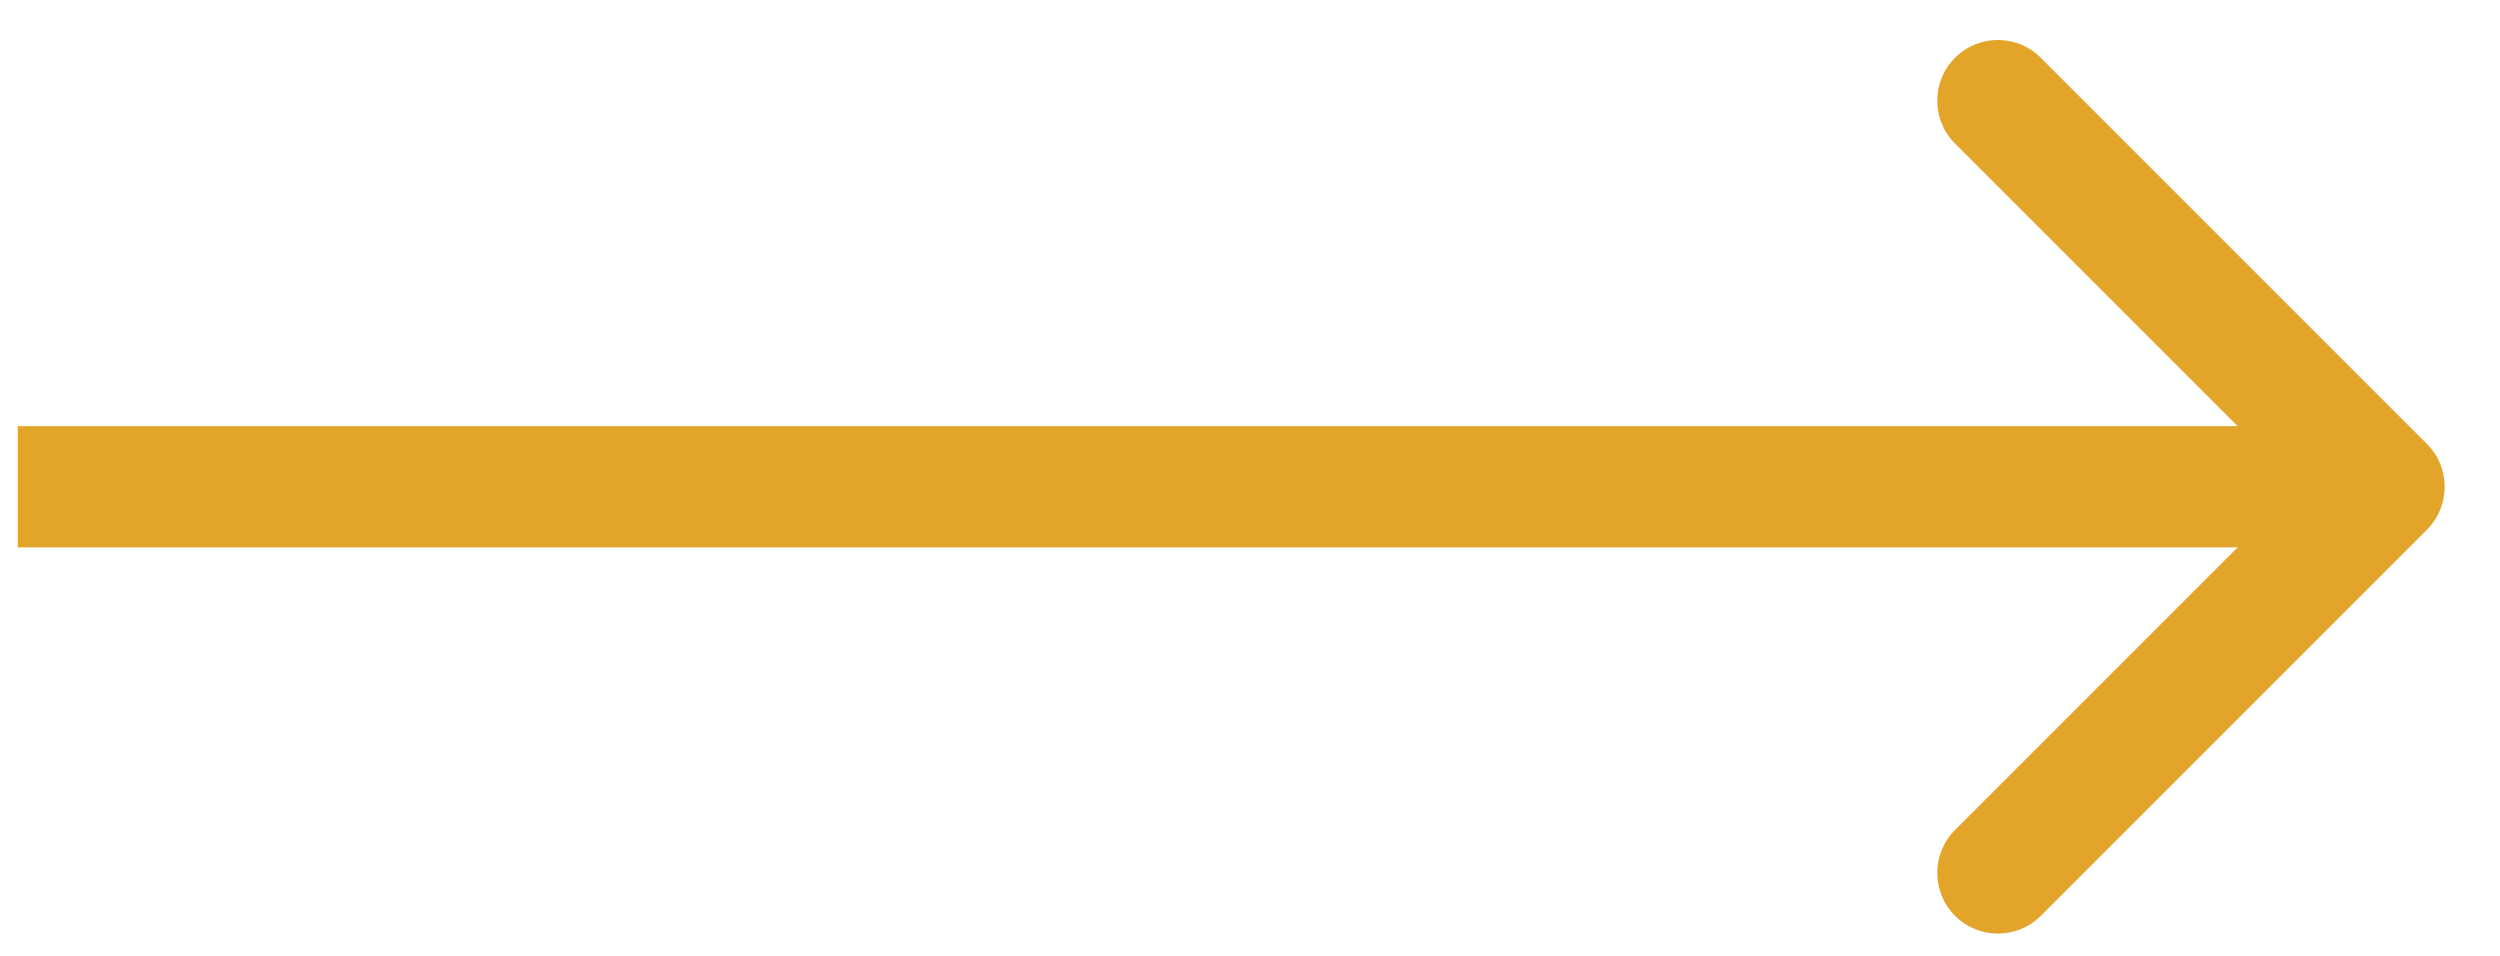 <?xml version="1.0" encoding="UTF-8"?> <svg xmlns="http://www.w3.org/2000/svg" width="34" height="13" viewBox="0 0 34 13" fill="none"><path d="M33.006 7.204C33.328 6.881 33.328 6.359 33.006 6.037L27.755 0.786C27.433 0.463 26.91 0.463 26.588 0.786C26.266 1.108 26.266 1.63 26.588 1.952L31.256 6.62L26.588 11.288C26.266 11.61 26.266 12.133 26.588 12.455C26.91 12.777 27.433 12.777 27.755 12.455L33.006 7.204ZM0.242 7.445H32.422V5.795H0.242V7.445Z" fill="#E3A42A"></path></svg> 